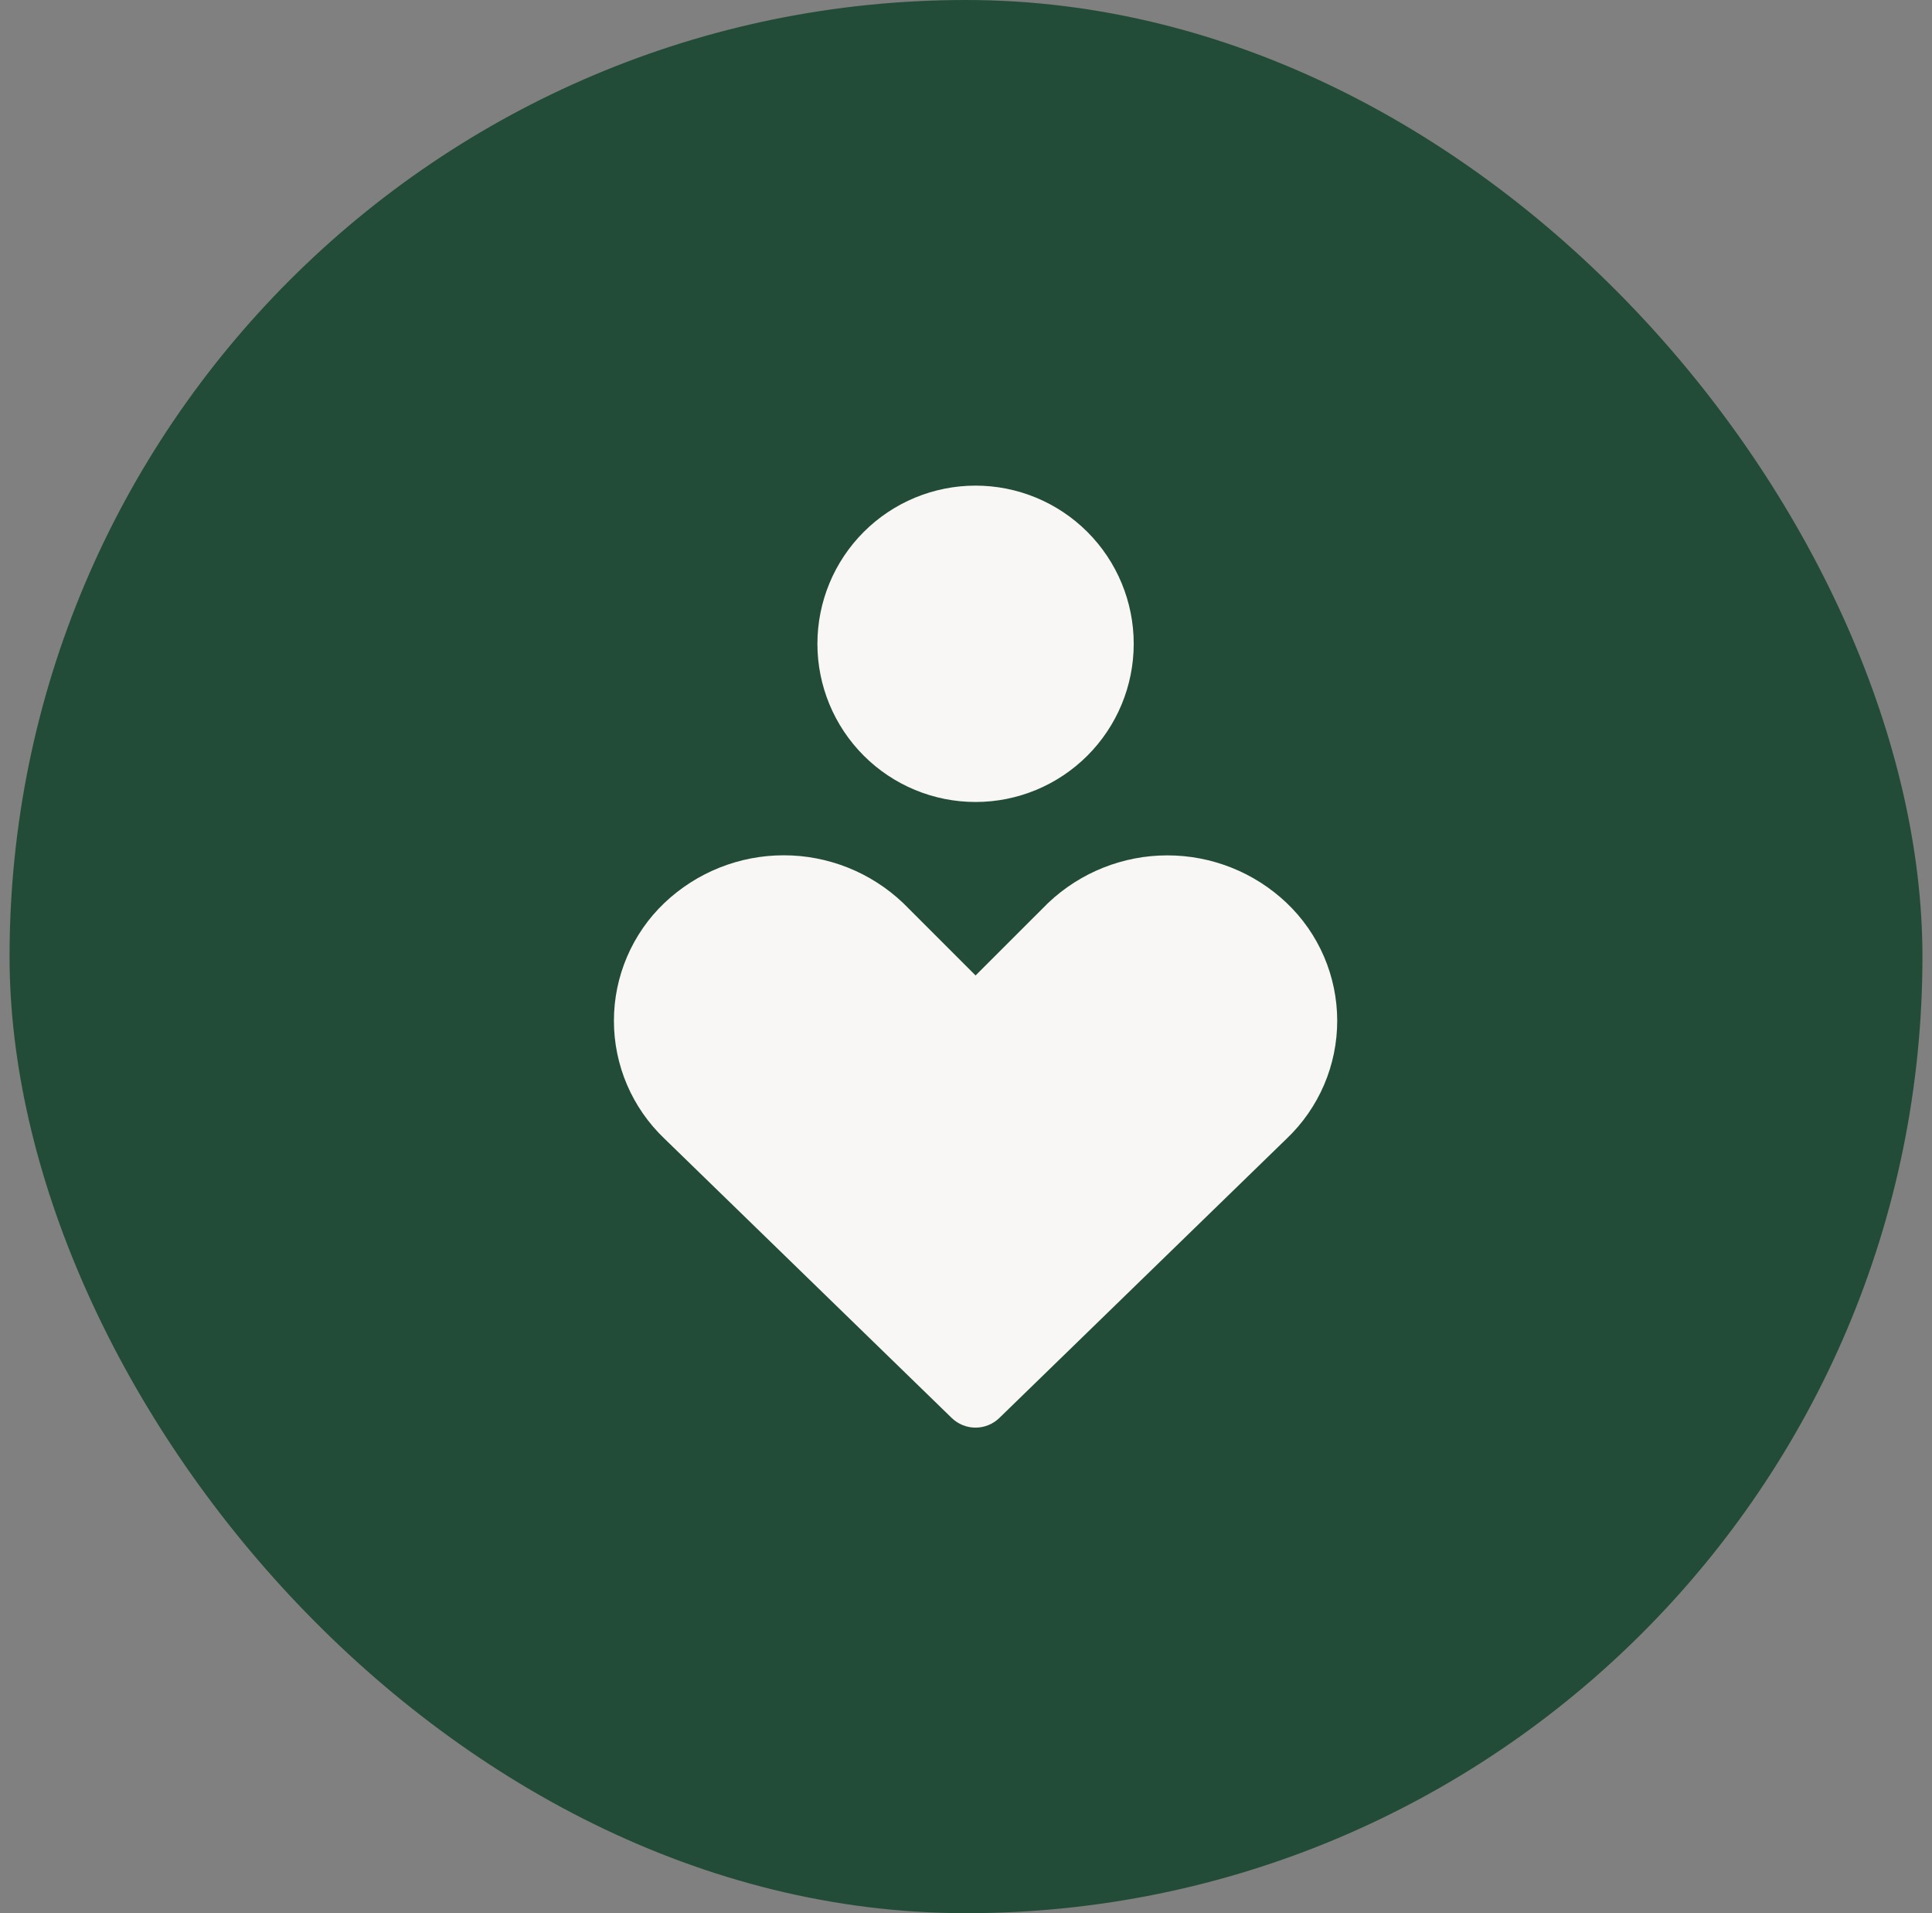 <?xml version="1.0" encoding="UTF-8"?> <svg xmlns="http://www.w3.org/2000/svg" width="101" height="100" viewBox="0 0 101 100" fill="none"><rect x="0" y="0" width="101" height="100" fill="#808080" stroke="none"/><rect x="0.5" width="100" height="100" rx="50" fill="#224C38"></rect><path fill-rule="evenodd" clip-rule="evenodd" d="M42.732 33.651C42.732 31.458 43.603 29.355 45.154 27.804C46.704 26.254 48.807 25.383 51 25.383C53.193 25.383 55.295 26.254 56.846 27.804C58.397 29.355 59.268 31.458 59.268 33.651C59.268 35.843 58.397 37.946 56.846 39.497C55.295 41.047 53.193 41.919 51 41.919C48.807 41.919 46.704 41.047 45.154 39.497C43.603 37.946 42.732 35.843 42.732 33.651ZM34.735 47.194C36.419 45.596 38.651 44.705 40.971 44.705C43.292 44.705 45.524 45.596 47.207 47.194L47.243 47.229L51 50.986L54.76 47.229L54.796 47.194C56.479 45.598 58.709 44.709 61.028 44.709C63.347 44.709 65.578 45.598 67.26 47.194C68.095 47.987 68.76 48.941 69.215 49.999C69.67 51.057 69.905 52.197 69.906 53.348C69.907 54.5 69.674 55.64 69.221 56.699C68.768 57.757 68.105 58.713 67.271 59.508L52.243 74.115C51.909 74.439 51.463 74.62 50.998 74.62C50.533 74.62 50.087 74.439 49.753 74.115L34.728 59.508C33.895 58.713 33.232 57.758 32.779 56.7C32.326 55.641 32.093 54.502 32.094 53.351C32.094 52.2 32.329 51.061 32.783 50.003C33.237 48.945 33.901 47.987 34.735 47.194Z" fill="#F8F7F6"></path></svg> 